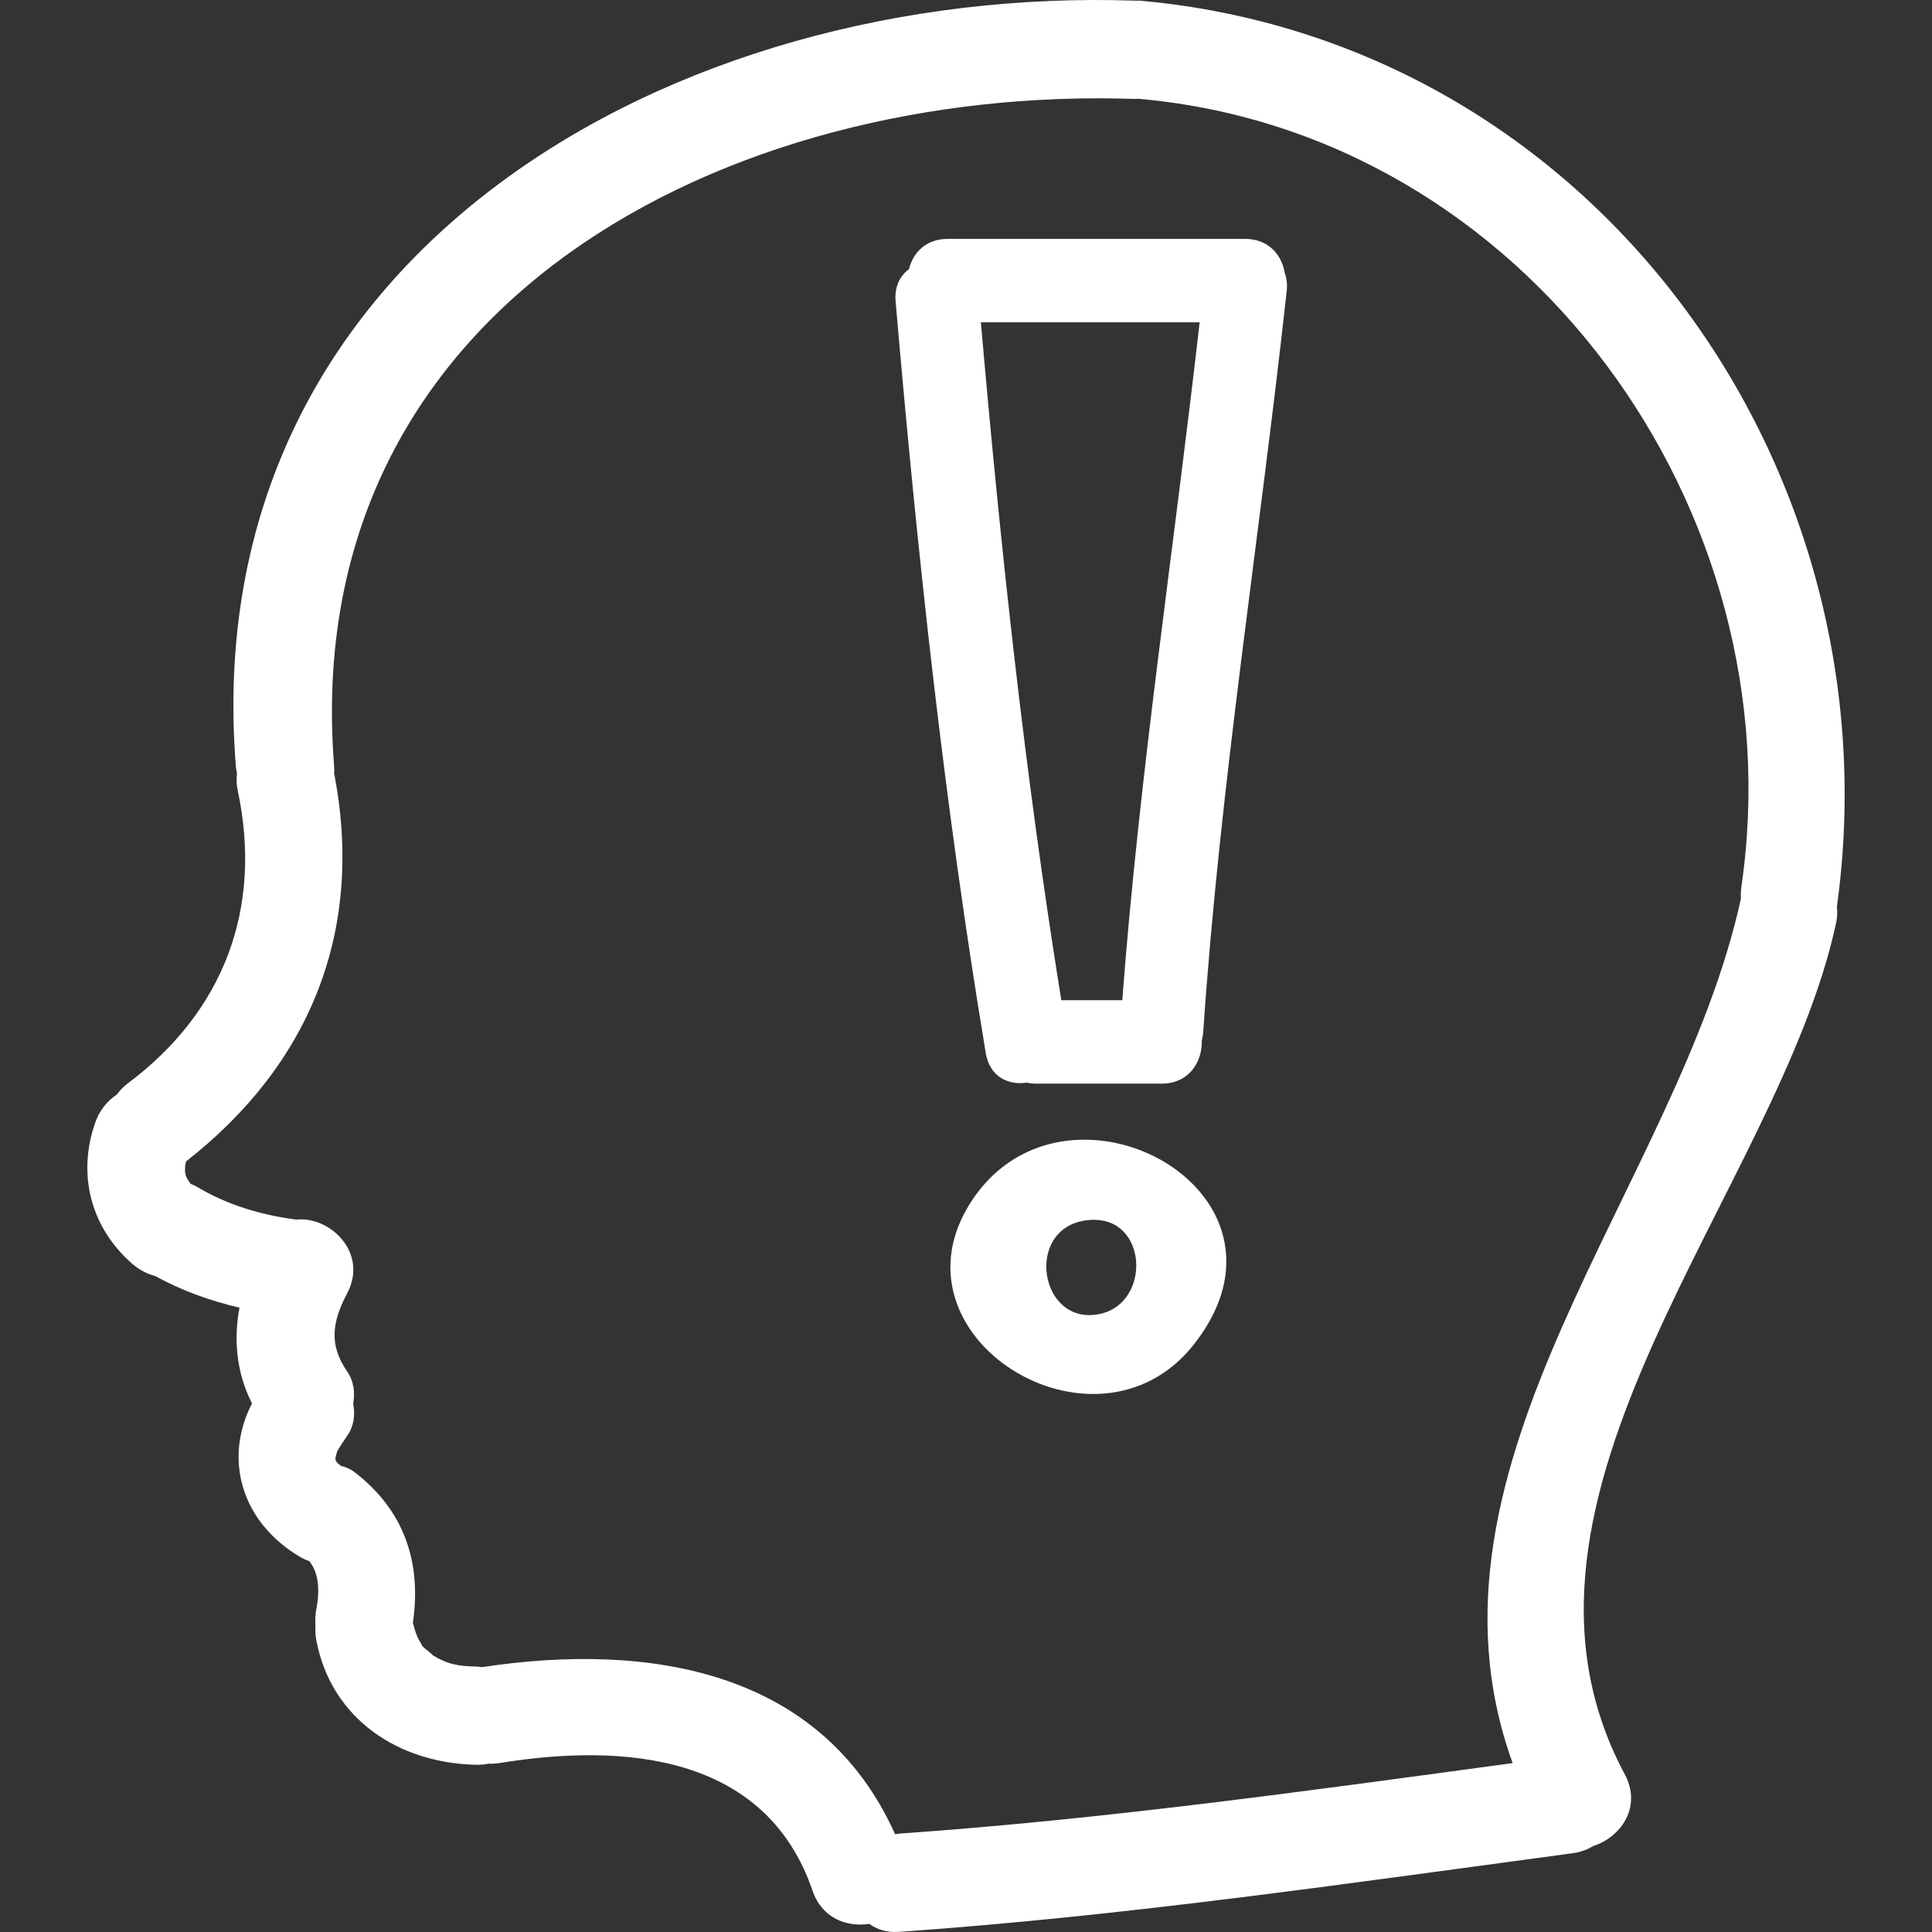 <?xml version="1.0" encoding="iso-8859-1"?>
<!-- Generator: Adobe Illustrator 16.0.0, SVG Export Plug-In . SVG Version: 6.00 Build 0)  -->
<!DOCTYPE svg PUBLIC "-//W3C//DTD SVG 1.1//EN" "http://www.w3.org/Graphics/SVG/1.1/DTD/svg11.dtd">
<svg xmlns="http://www.w3.org/2000/svg" xmlns:xlink="http://www.w3.org/1999/xlink" version="1.1" id="Capa_1" x="0px" y="0px" width="512px" height="512px" viewBox="0 0 481.636 481.635" style="enable-background:new 0 0 481.636 481.635;" xml:space="preserve">
<rect x="0" y="0" width="481.636" height="481.635" fill="#333333" stroke="none"/>
<g>
	<g>
		<path d="M284.226,0.167c-0.405-0.036-0.761,0.015-1.147,0.01c-0.025,0-0.051-0.01-0.076-0.01    C168.636-3.796,48.425,62.669,58.814,191.272c0.041,0.521,0.17,0.982,0.264,1.467c-0.15,1.331-0.15,2.724,0.173,4.238    c6.271,29.348-3.354,55.149-27.444,73.141c-1.104,0.822-1.95,1.767-2.689,2.752c-2.435,1.6-4.357,4.053-5.393,7.023    c-4.519,12.969-1.086,26.172,9.278,35.195c1.708,1.482,3.687,2.493,5.746,3.036c6.69,3.697,13.685,6.154,20.949,7.871    c-1.493,8.054-0.759,16.198,3.12,23.866c-7.243,14.117-2.435,29.691,11.865,38.191c0.807,0.482,1.612,0.843,2.404,1.122    c2.427,2.89,2.661,7.531,1.767,11.995c-0.277,1.365-0.312,2.731-0.208,4.062c-0.063,1.209-0.025,2.438,0.208,3.677    c3.77,19.773,20.66,30.691,39.986,31.042c1.041,0.021,2.001-0.087,2.907-0.27c0.894,0.041,1.831-0.01,2.798-0.167    c31.037-5.033,66.375-2.22,78.033,31.869c2.331,6.81,8.559,9.12,14.14,8.221c1.881,1.412,4.357,2.214,7.478,1.996    c56.241-3.931,111.987-12.101,167.83-19.596c1.976-0.265,3.687-0.904,5.164-1.809c6.77-2.112,12.238-9.688,7.866-17.854    c-37.313-69.568,38.328-145.464,52.684-212.295c0.315-1.445,0.32-2.783,0.193-4.058C473.106,116.222,397.155,10.338,284.226,0.167    z M434.112,221.092c-0.147,1.016-0.167,1.988-0.111,2.922c-15.595,71.509-83.984,140.64-56.909,215.515    c-50.855,6.906-101.676,13.995-152.903,17.58c-0.363,0.025-0.68,0.122-1.028,0.178c-18.309-40.751-60.91-48.058-103.06-41.675    c-0.421-0.051-0.812-0.143-1.264-0.152c-4.799-0.092-7.305-0.589-11.05-2.874c0.328,0.102-1.924-1.696-1.904-1.666    c-0.322-0.325-0.523-0.518-0.67-0.645c0-0.097-0.129-0.386-0.602-1.153c-0.713-1.143-1.239-2.752-1.676-4.57    c2.173-15.01-2.089-28.05-14.667-37.647c-1.011-0.767-2.143-1.198-3.313-1.483c-0.363-0.305-0.716-0.599-1.097-0.984    c0.069,0.03,0.005-0.122-0.213-0.473c0-0.31-0.021-0.411-0.056-0.381c0.15-0.649,0.294-1.3,0.523-1.93    c0.005-0.025,1.831-2.858,2.435-3.712c1.688-2.382,2.034-5.271,1.503-8.049c0.502-2.741,0.145-5.605-1.503-7.992    c-4.633-6.713-3.722-12.426,0-19.484c5.33-10.101-4.271-19.321-12.776-18.377c-0.089-0.011-0.168-0.041-0.254-0.056    c-8.628-1.138-16.968-3.662-24.445-8.13c-0.536-0.315-1.062-0.508-1.587-0.747c-0.374-0.543-0.721-1.097-1.034-1.67    c-0.053-0.158-0.094-0.295-0.167-0.519c-0.061-0.284-0.104-0.472-0.145-0.655c-0.021-0.563-0.005-1.117,0.02-1.681    c0.041-0.152,0.12-0.503,0.224-1.046c31.115-24.313,44.48-57.731,36.909-96.791c0.015-0.49,0.066-0.947,0.025-1.468    C73.978,75.679,181.521,21.155,282.997,24.668c0.32,0.01,0.604-0.046,0.914-0.056c0.112,0.01,0.203,0.045,0.314,0.056    C380.565,33.347,447.838,127.304,434.112,221.092z" fill="#FFFFFF"/>
		<path d="M310.367,59.549H236.27c-5.469,0-8.668,3.468-9.676,7.566c-2.212,1.638-3.646,4.283-3.324,8.034    c5.403,62.705,12.121,125.258,22.473,187.361c0.995,5.972,5.639,8.064,10.224,7.384c0.752,0.162,1.544,0.249,2.402,0.249h31.199    c6.875,0,10.196-5.459,10.034-10.786c0.178-0.69,0.314-1.427,0.365-2.214c4.199-61.832,14.056-123.029,20.8-184.595    c0.192-1.747-0.016-3.245-0.493-4.529C319.543,63.538,316.237,59.549,310.367,59.549z M279.777,249.343h-15.198    c-9.059-56.043-15.112-112.452-20.053-168.995h54.537C292.671,136.694,284.049,192.775,279.777,249.343z" fill="#FFFFFF"/>
		<path d="M242.447,299.051c-22.77,33.941,30.698,67.101,55.139,36.155c8.1-10.257,9.567-20.149,6.932-28.456    C297.338,284.143,259.72,273.296,242.447,299.051z M274.415,327.508c-0.614,0.143-1.208,0.239-1.787,0.29    c-14.132,1.3-17.006-22.856-0.6-23.688C286.136,303.399,286.983,324.614,274.415,327.508z" fill="#FFFFFF"/>
	</g>
</g>
<g>
</g>
<g>
</g>
<g>
</g>
<g>
</g>
<g>
</g>
<g>
</g>
<g>
</g>
<g>
</g>
<g>
</g>
<g>
</g>
<g>
</g>
<g>
</g>
<g>
</g>
<g>
</g>
<g>
</g>
</svg>
